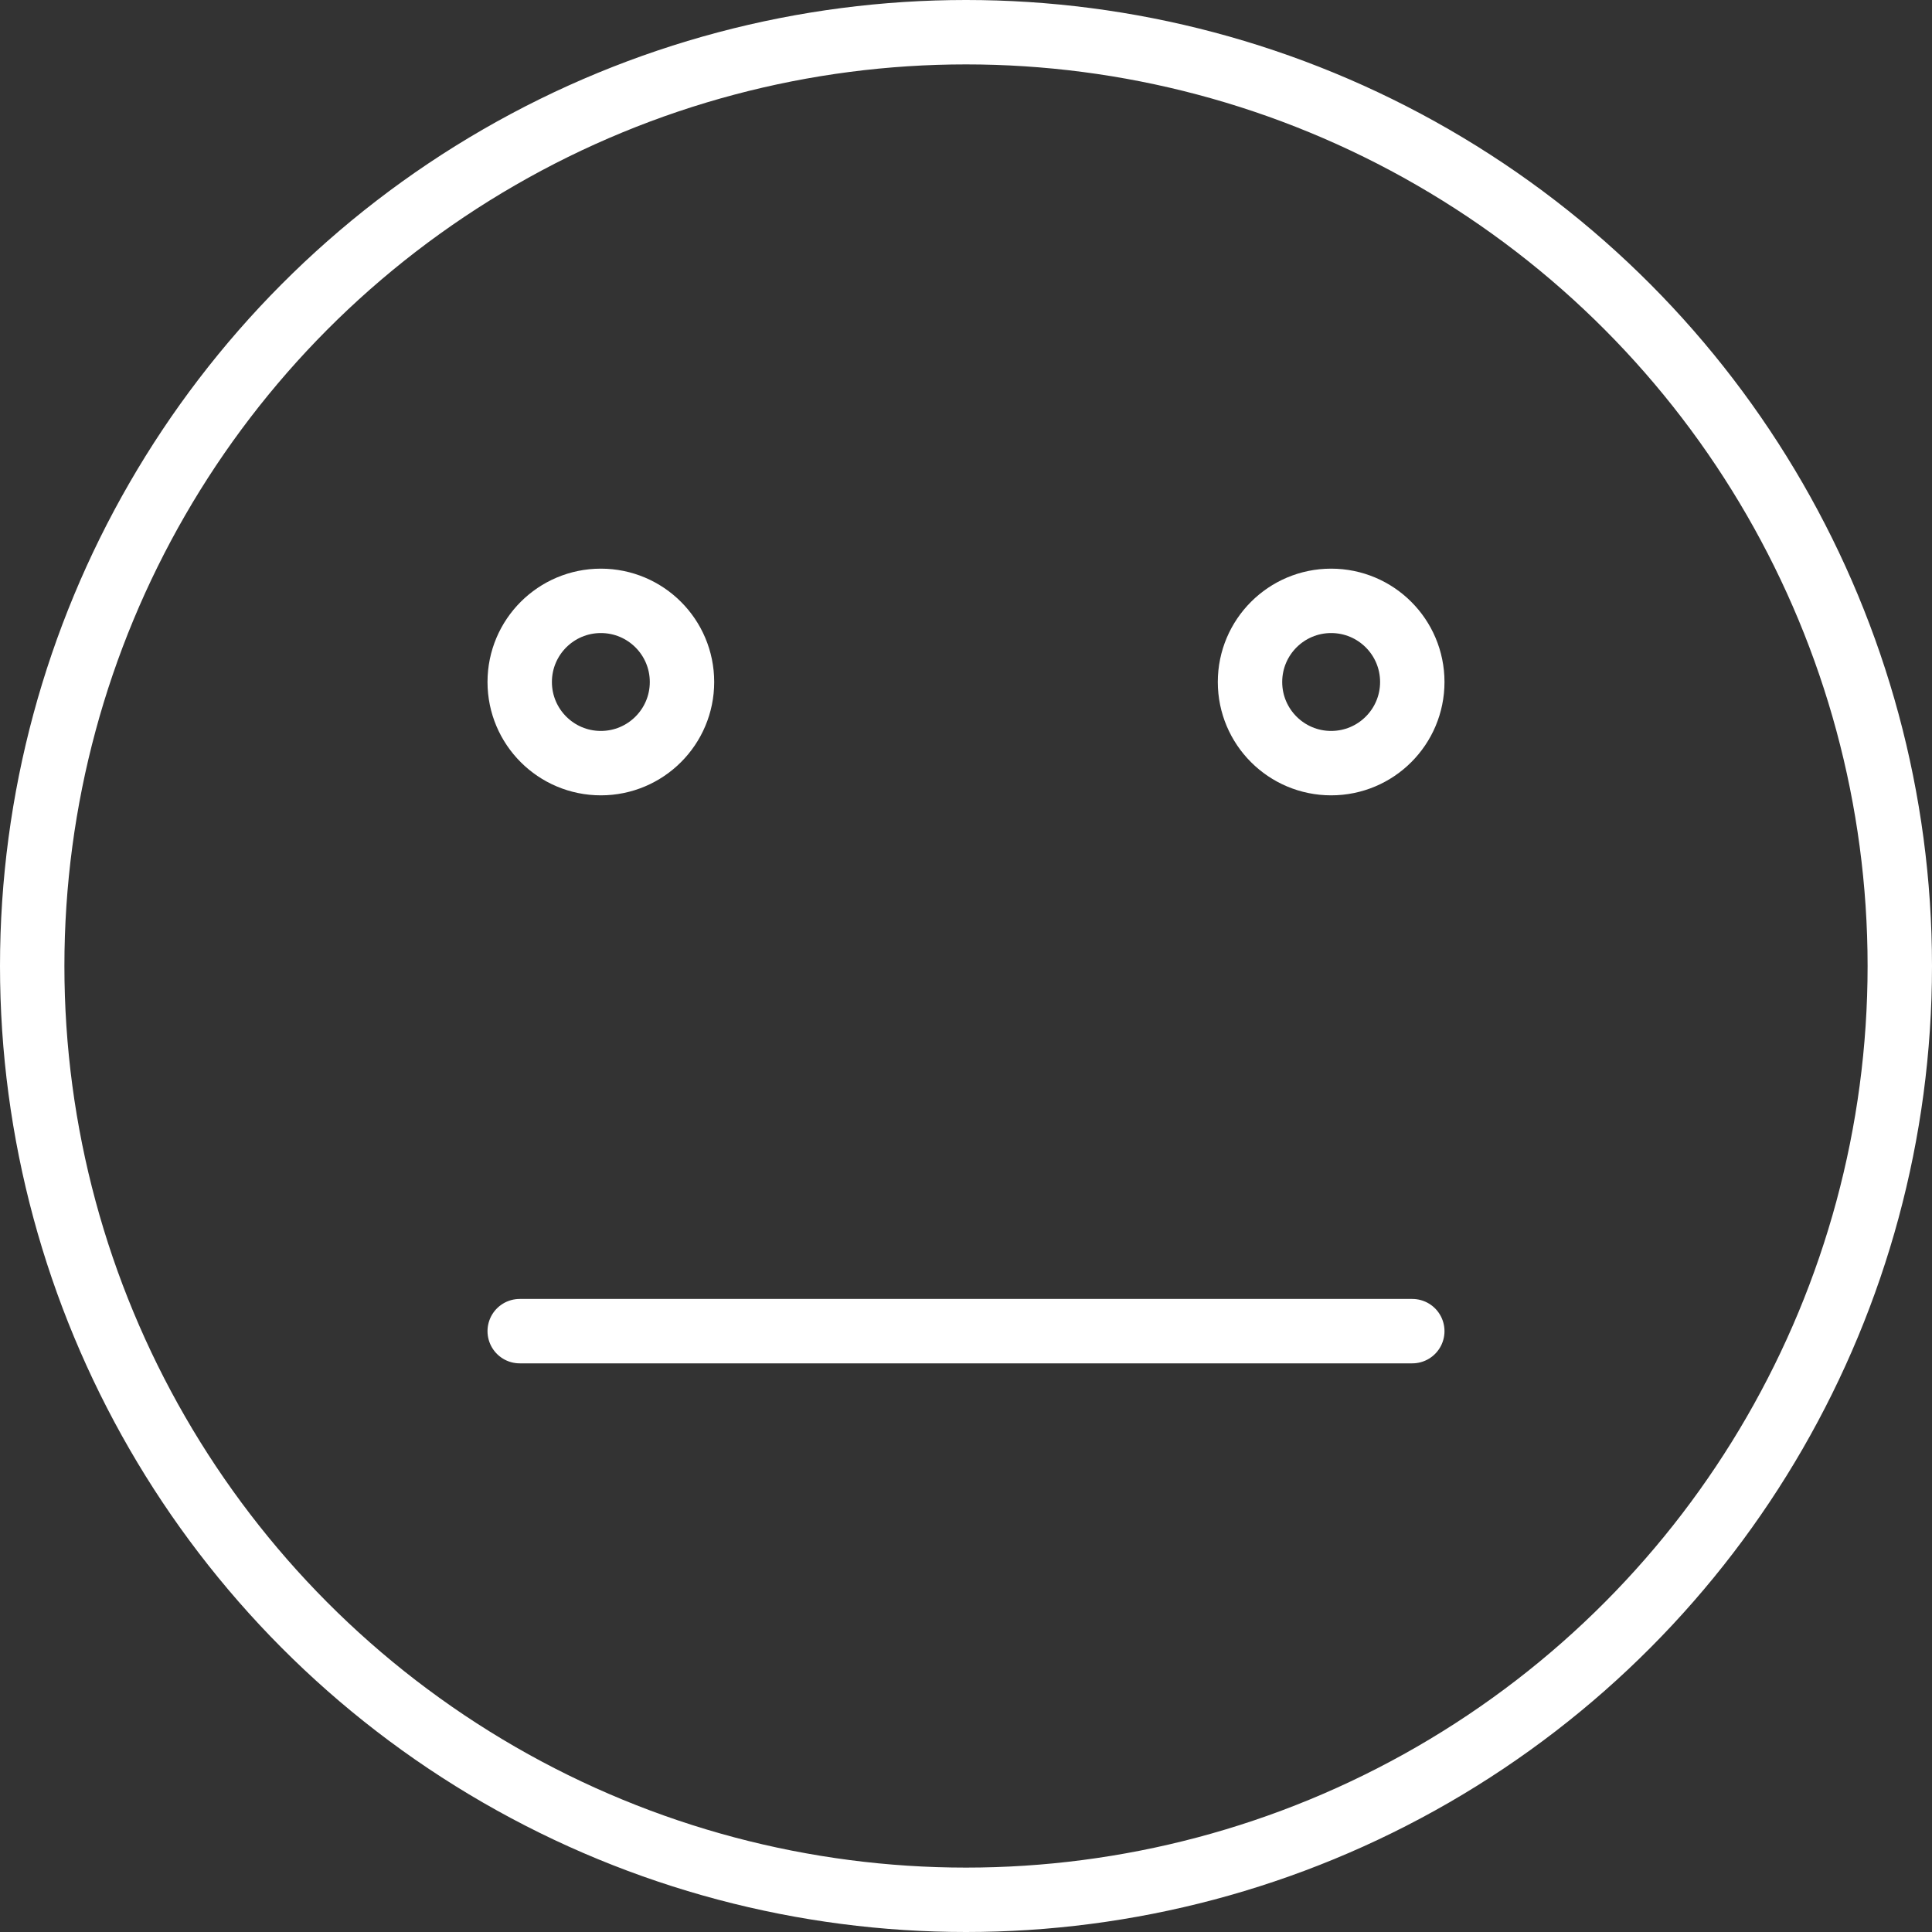 <svg id="Layer_1" data-name="Layer 1" xmlns="http://www.w3.org/2000/svg" viewBox="0 0 30 30"><rect x="0" y="0" width="30" height="30" fill="#333333" stroke="none"/><defs><style>.cls-1{fill:none;stroke:#FFF;stroke-linecap:round;stroke-linejoin:round;}</style></defs><title>Artboard 1</title><g id="_Group_" data-name="&lt;Group&gt;"><circle id="_Path_" data-name="&lt;Path&gt;" class="cls-1" cx="15" cy="15" r="14.5"/><circle id="_Path_2" data-name="&lt;Path&gt;" class="cls-1" cx="9.33" cy="10.59" r="1.26"/><circle id="_Path_3" data-name="&lt;Path&gt;" class="cls-1" cx="20.67" cy="10.59" r="1.26"/><line id="_Path_4" data-name="&lt;Path&gt;" class="cls-1" x1="8.07" y1="20.67" x2="21.93" y2="20.67"/></g></svg>
